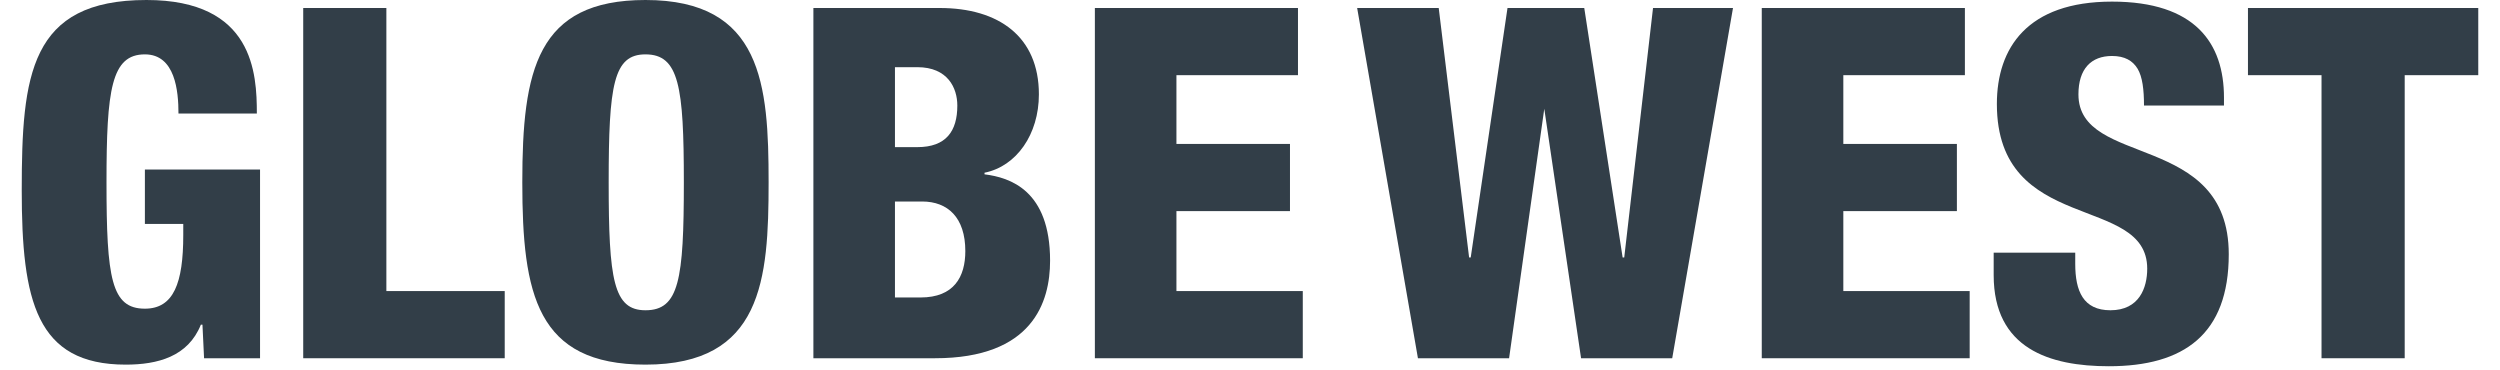 <svg width="115" height="17" viewBox="0 0 115 17" fill="none" xmlns="http://www.w3.org/2000/svg">
<path d="M8.21 5.223C8.21 4.193 8.062 2.501 6.665 2.501C5.12 2.501 4.899 4.12 4.899 8.387C4.899 12.801 5.12 14.199 6.665 14.199C7.989 14.199 8.43 13.021 8.43 10.815V10.3H6.665V7.798H11.962V16.479H9.387L9.313 14.934H9.24C8.651 16.406 7.253 16.773 5.782 16.773C1.662 16.773 1 13.831 1 8.755C1 3.458 1.368 0 6.738 0C11.667 0 11.815 3.384 11.815 5.223H8.21Z" fill="#323E48"/>
<path d="M13.948 0.368H17.773V13.389H23.217V16.479H13.948V0.368Z" fill="#323E48"/>
<path d="M29.691 16.773C24.689 16.773 24.026 13.537 24.026 8.387C24.026 3.237 24.689 0 29.691 0C35.062 0 35.356 3.899 35.356 8.387C35.356 12.874 35.062 16.773 29.691 16.773ZM29.691 14.272C31.236 14.272 31.457 12.874 31.457 8.387C31.457 3.973 31.236 2.501 29.691 2.501C28.22 2.501 27.999 3.899 27.999 8.387C27.999 12.874 28.22 14.272 29.691 14.272Z" fill="#323E48"/>
<path d="M37.342 0.368H43.228C45.95 0.368 47.789 1.692 47.789 4.34C47.789 6.18 46.759 7.651 45.288 7.945V8.019C46.465 8.166 48.304 8.755 48.304 11.992C48.304 13.904 47.495 16.479 43.007 16.479H37.416V0.368H37.342ZM41.168 6.768H42.198C43.522 6.768 44.037 6.033 44.037 4.855C44.037 4.046 43.596 3.09 42.198 3.09H41.168V6.768ZM41.168 13.684H42.345C43.89 13.684 44.405 12.727 44.405 11.55C44.405 10.005 43.596 9.269 42.419 9.269H41.168V13.684Z" fill="#323E48"/>
<path d="M50.364 0.368H59.707V3.458H54.116V6.621H59.339V9.711H54.116V13.389H59.928V16.479H50.364V0.368Z" fill="#323E48"/>
<path d="M62.429 0.368H66.181L67.579 11.844H67.653L69.345 0.368H72.876L74.641 11.844H74.715L76.039 0.368H79.718L76.922 16.479H72.729L71.037 5.003L69.418 16.479H65.225L62.429 0.368Z" fill="#323E48"/>
<path d="M81.041 0.368H90.385V3.458H84.793V6.621H90.017V9.711H84.793V13.389H90.605V16.479H81.041V0.368Z" fill="#323E48"/>
<path d="M95.461 11.55V12.139C95.461 13.389 95.829 14.272 97.079 14.272C98.404 14.272 98.772 13.242 98.772 12.359C98.772 8.902 91.856 10.815 91.856 4.782C91.856 2.207 93.254 0.074 97.153 0.074C100.979 0.074 102.303 1.986 102.303 4.488V4.856H98.624C98.624 4.12 98.551 3.531 98.33 3.163C98.109 2.796 97.742 2.575 97.153 2.575C96.197 2.575 95.608 3.163 95.608 4.341C95.608 7.725 102.523 6.033 102.523 11.697C102.523 15.376 100.464 16.847 97.006 16.847C94.284 16.847 91.709 16.038 91.709 12.654V11.624H95.461V11.55Z" fill="#323E48"/>
<path d="M106.79 3.458H103.406V0.368H114V3.458H110.616V16.479H106.79V3.458Z" fill="#323E48"/>
</svg>

